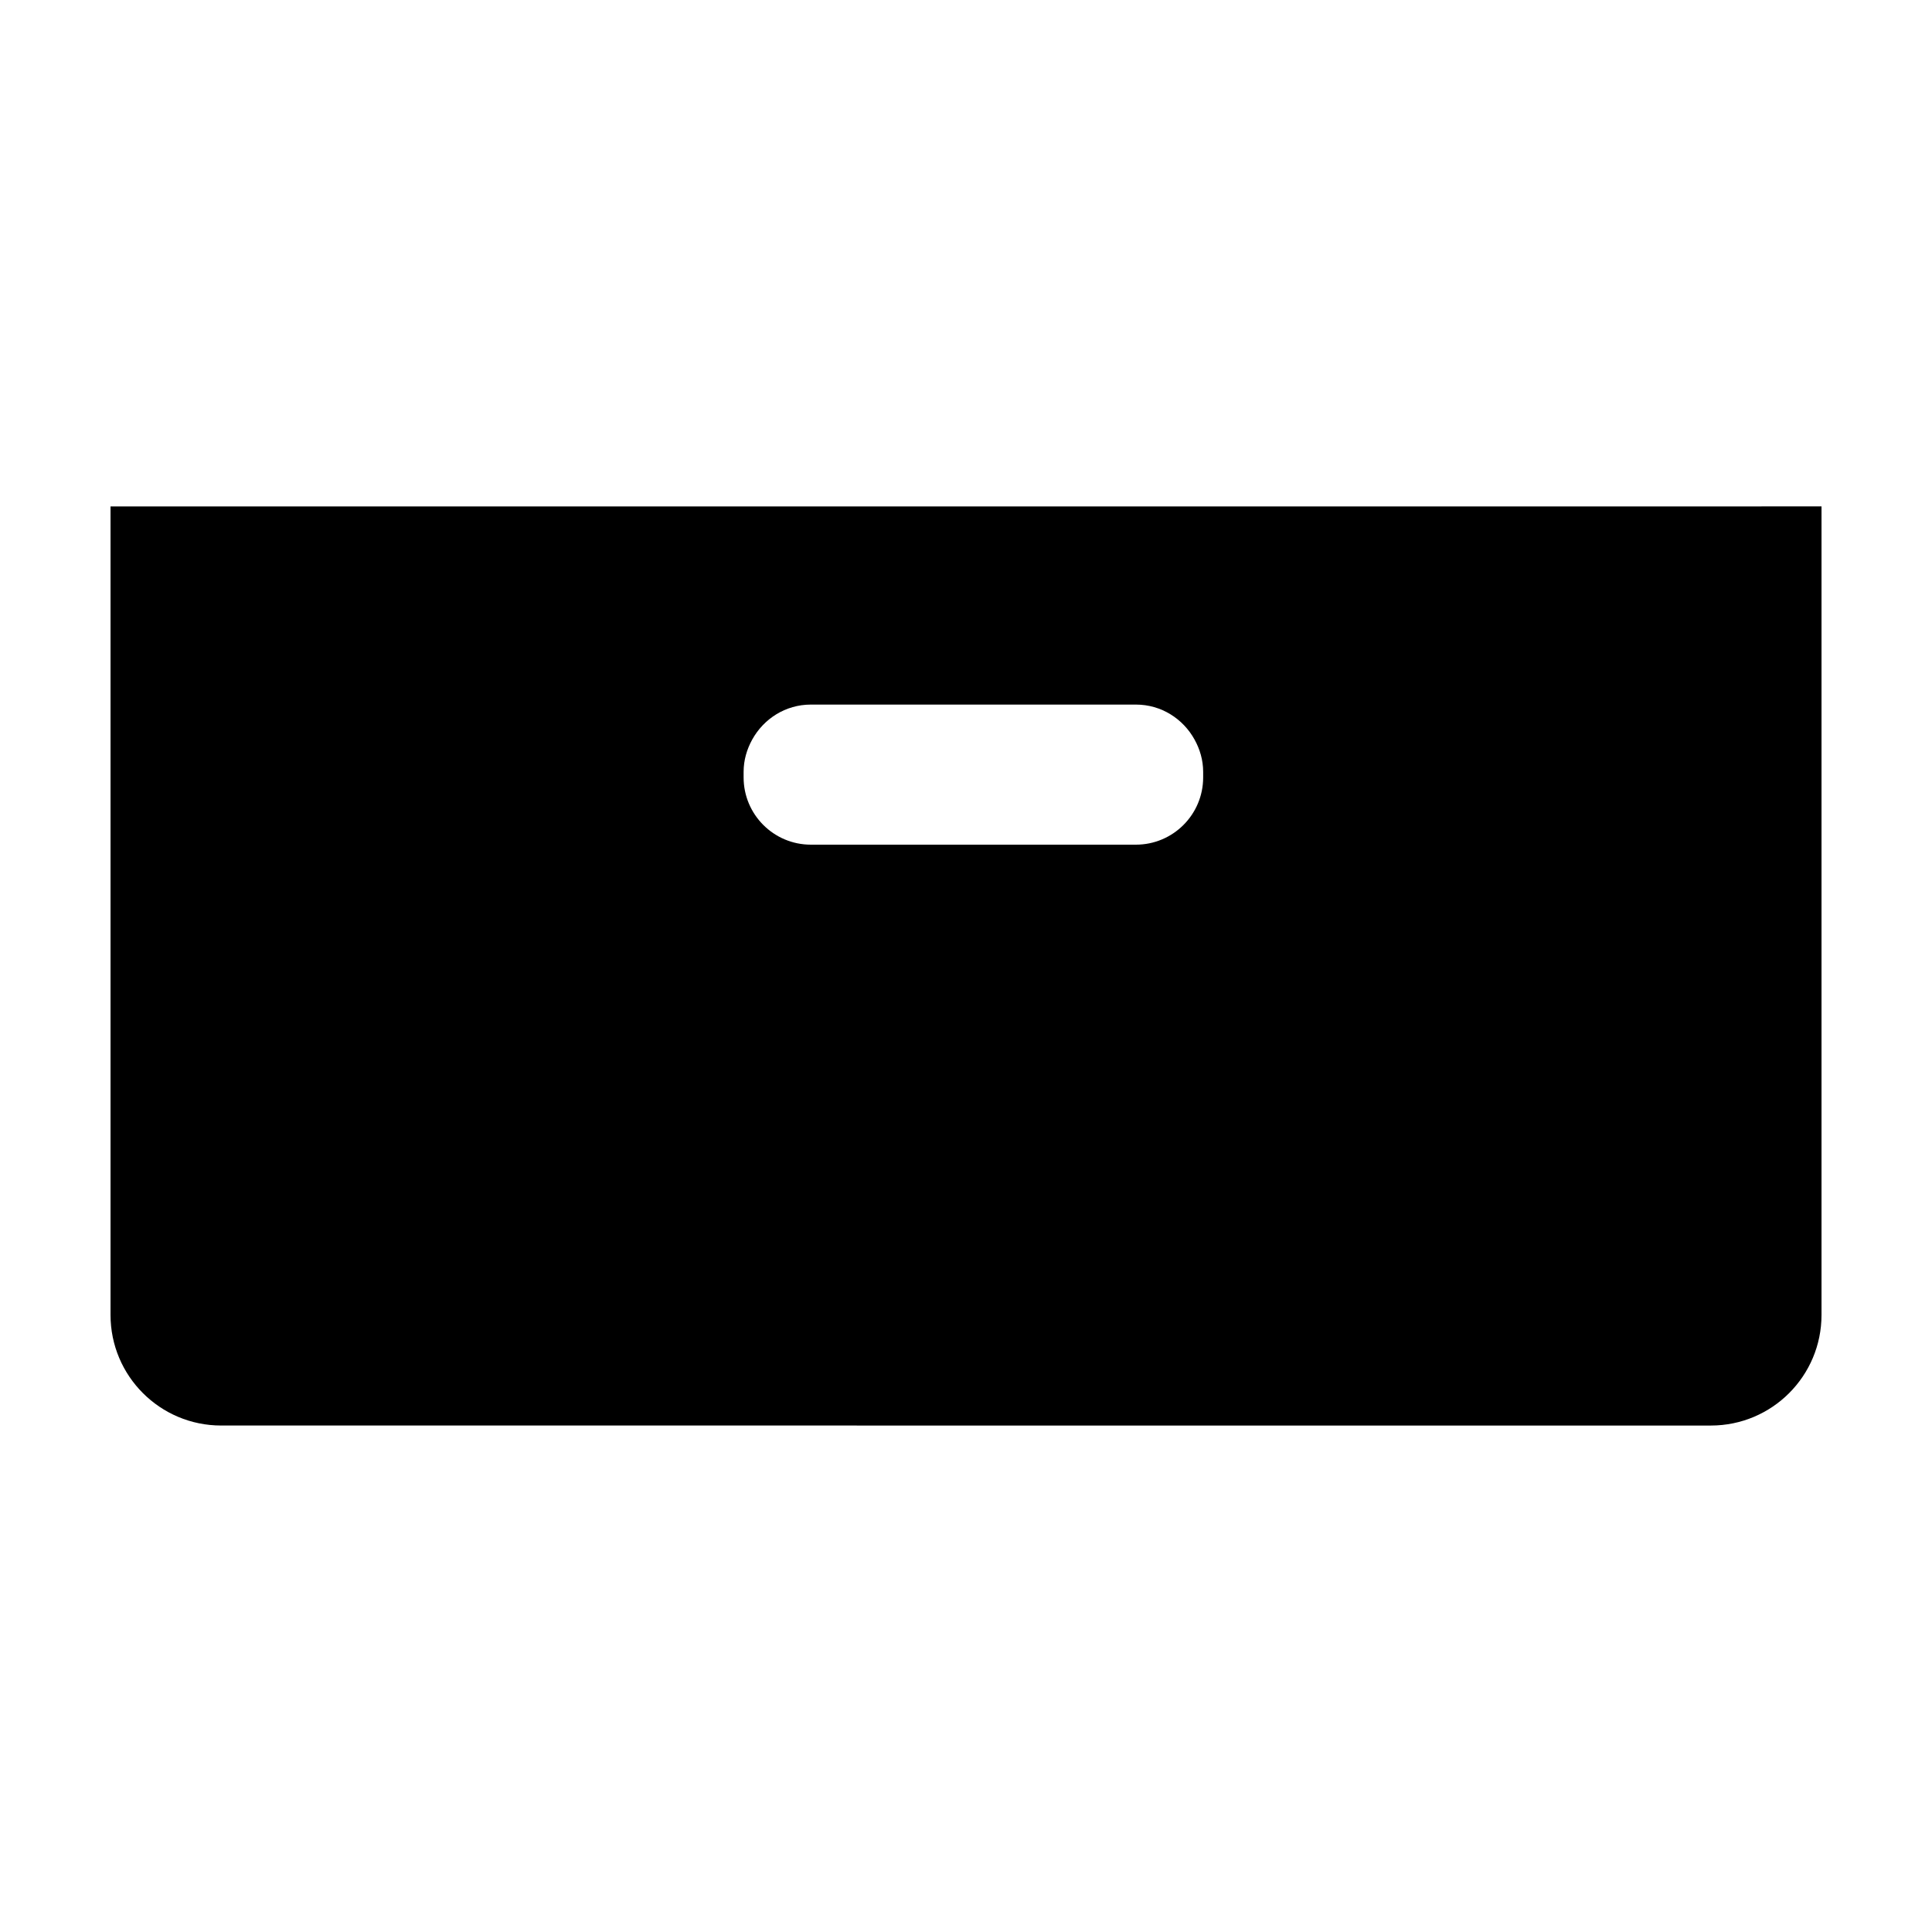 <?xml version="1.0" encoding="UTF-8"?>
<!-- Uploaded to: ICON Repo, www.iconrepo.com, Generator: ICON Repo Mixer Tools -->
<svg fill="#000000" width="800px" height="800px" version="1.1" viewBox="144 144 512 512" xmlns="http://www.w3.org/2000/svg">
 <path d="m581.24 278.21h-407.95v214.25c0 16.199 13.125 29.32 29.32 29.32l394.79 0.004c16.199 0 29.32-13.125 29.32-29.32v-214.26zm-118.39 71.812c0 9.844-7.981 17.824-17.82 17.824h-86.141c-9.84 0-17.824-7.981-17.824-17.824v-1.477c0-3.113 0.871-5.996 2.273-8.539 3.039-5.508 8.82-9.285 15.551-9.285h86.141c6.731 0 12.516 3.777 15.547 9.285 1.402 2.543 2.273 5.426 2.273 8.539z"/>
</svg>